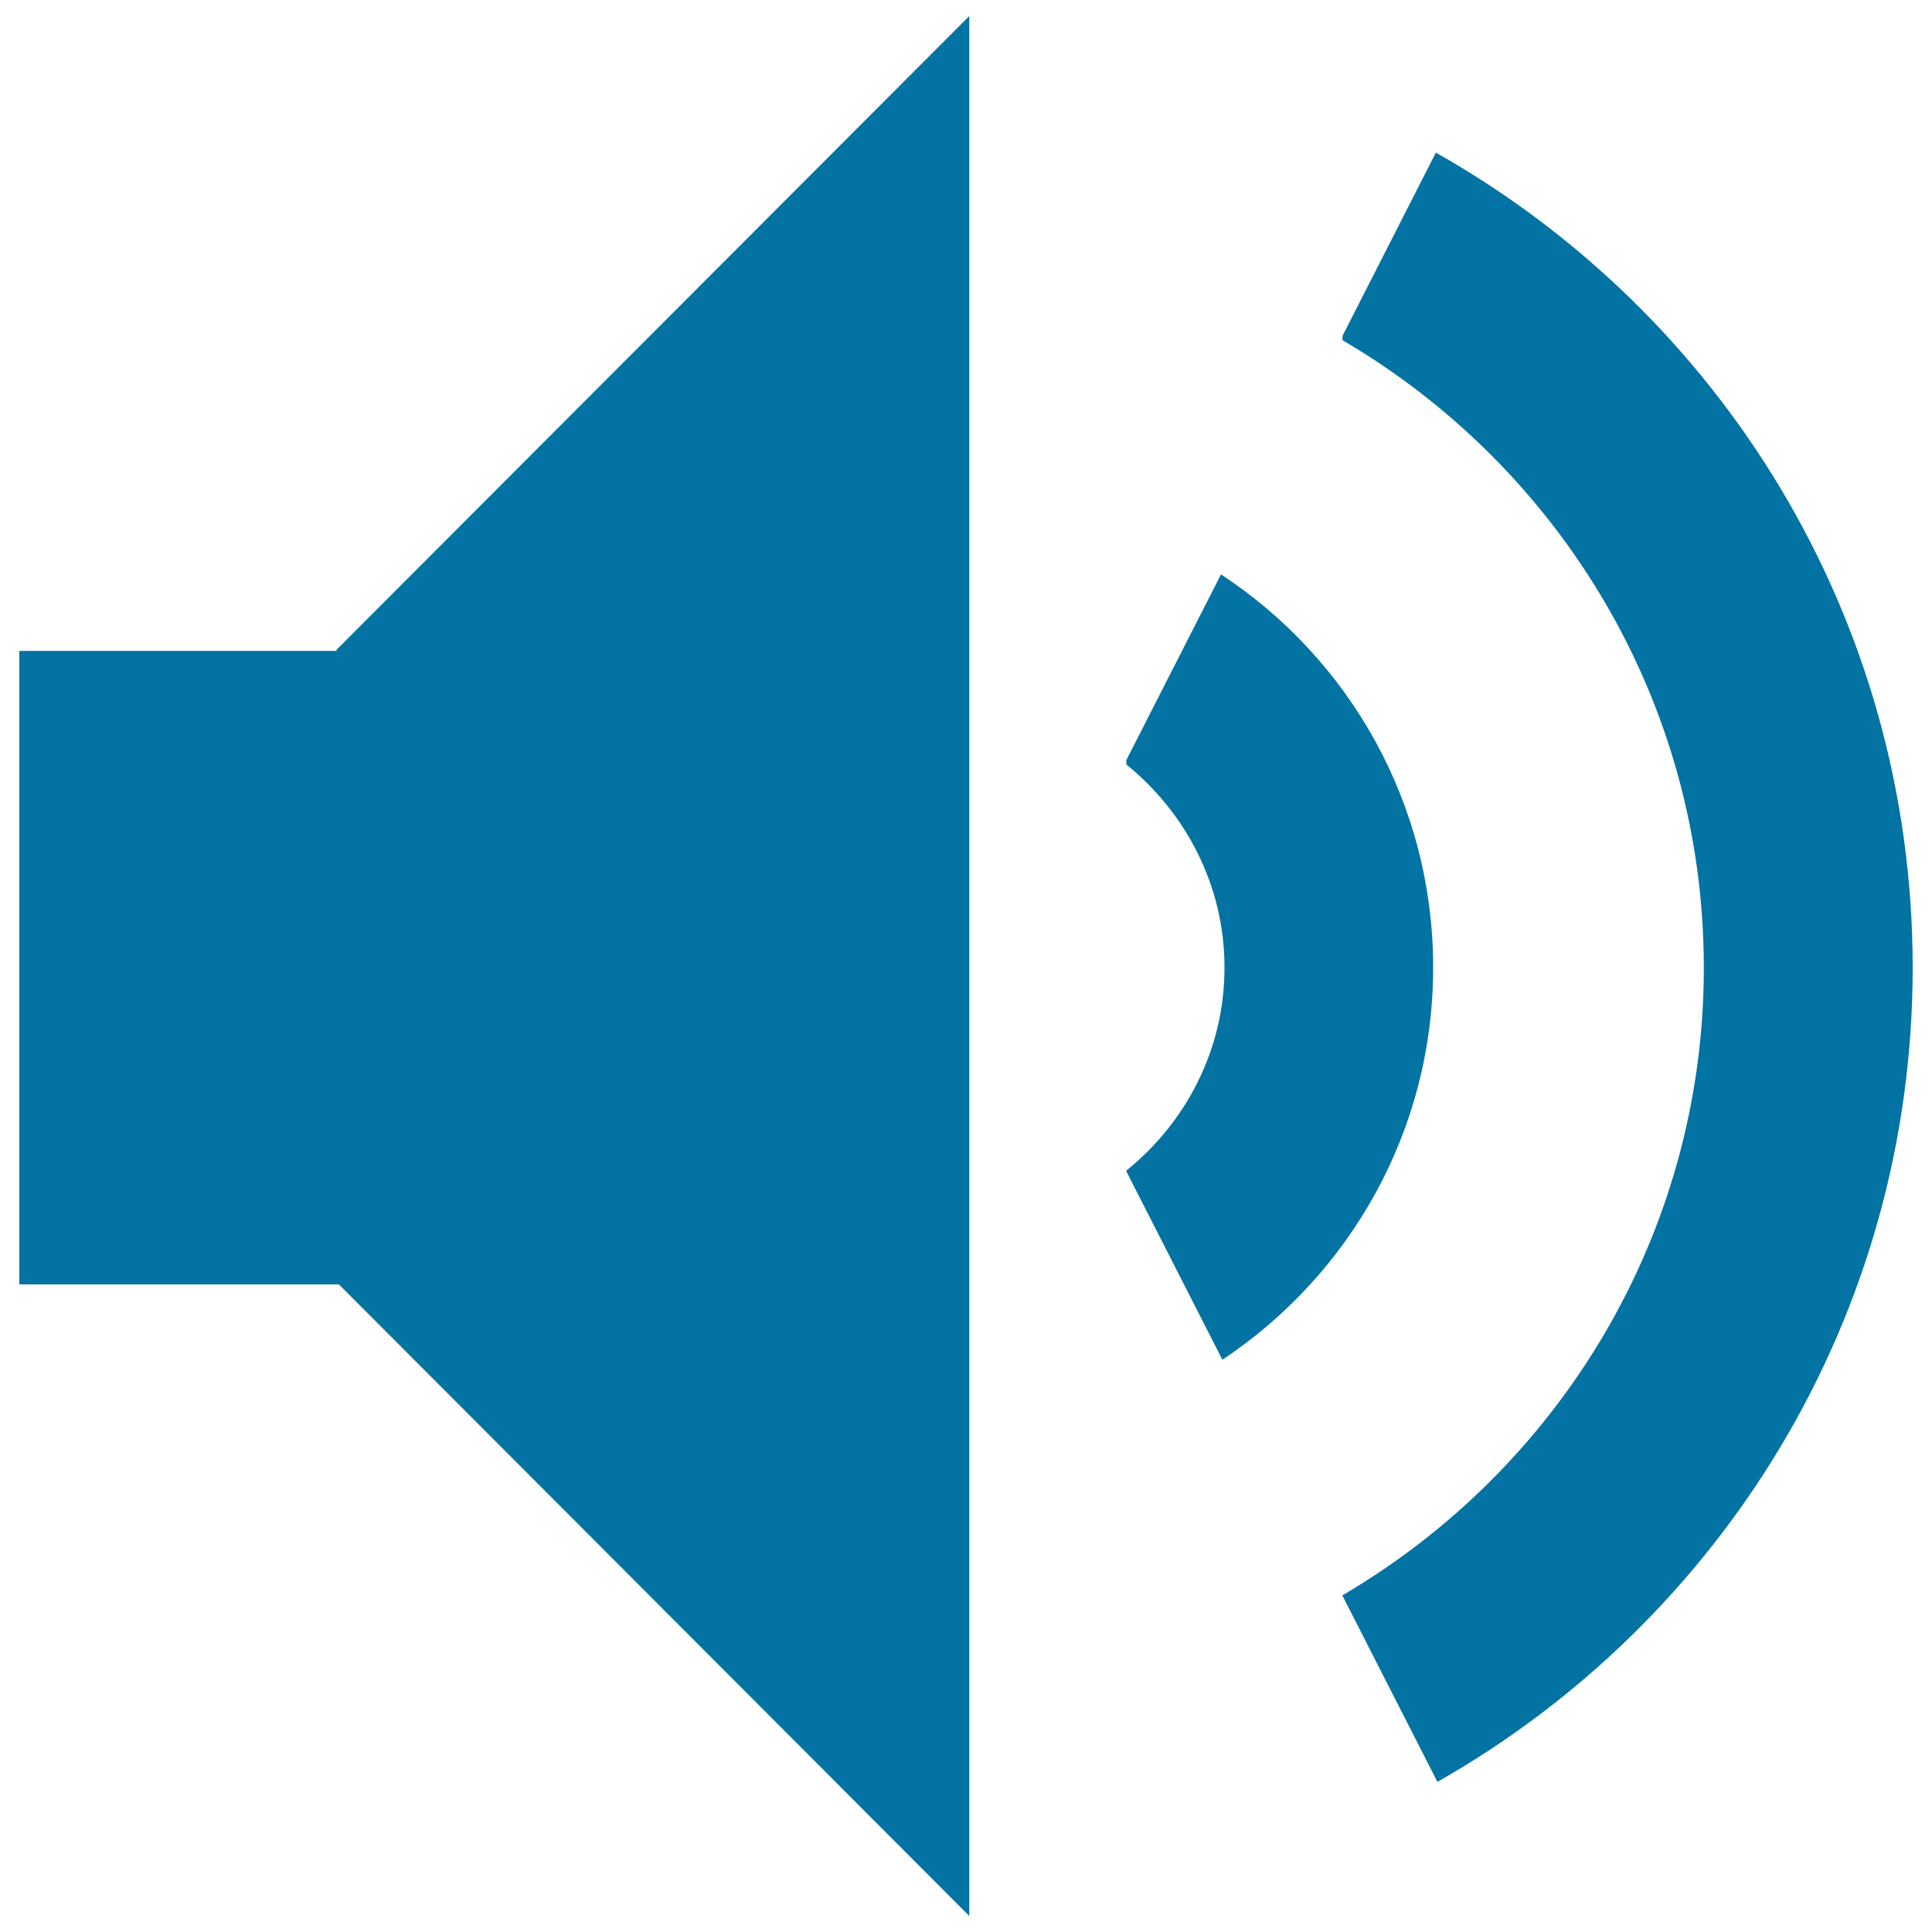 <svg xmlns="http://www.w3.org/2000/svg" viewBox="0 0 1000 1000" style="fill:#0273a2">
<title>Volume SVG icon</title>
<path d="M174.3,336.9H10v327.9h165.4l326.3,326.9V8.3l-327.5,328V336.9z"/><path d="M632,297.3l-49,96.1v2.3c30.8,25,50.8,62.6,50.8,105.1c0,42.6-20,80.2-50.8,105.1v0.4l49.7,97.5c65.7-43.7,109.1-118.2,109.1-203C741.8,415.6,698.2,340.8,632,297.3z"/><path d="M990,500.8c0-181.1-99.5-338.7-246.8-421.8l-48.3,94.8v2.3c111.7,65.4,187,186.3,187,324.8c0,138.5-75.4,259.4-187,324.8v0.3l49.1,96.3C890.8,838.9,990,681.6,990,500.8z"/>
</svg>